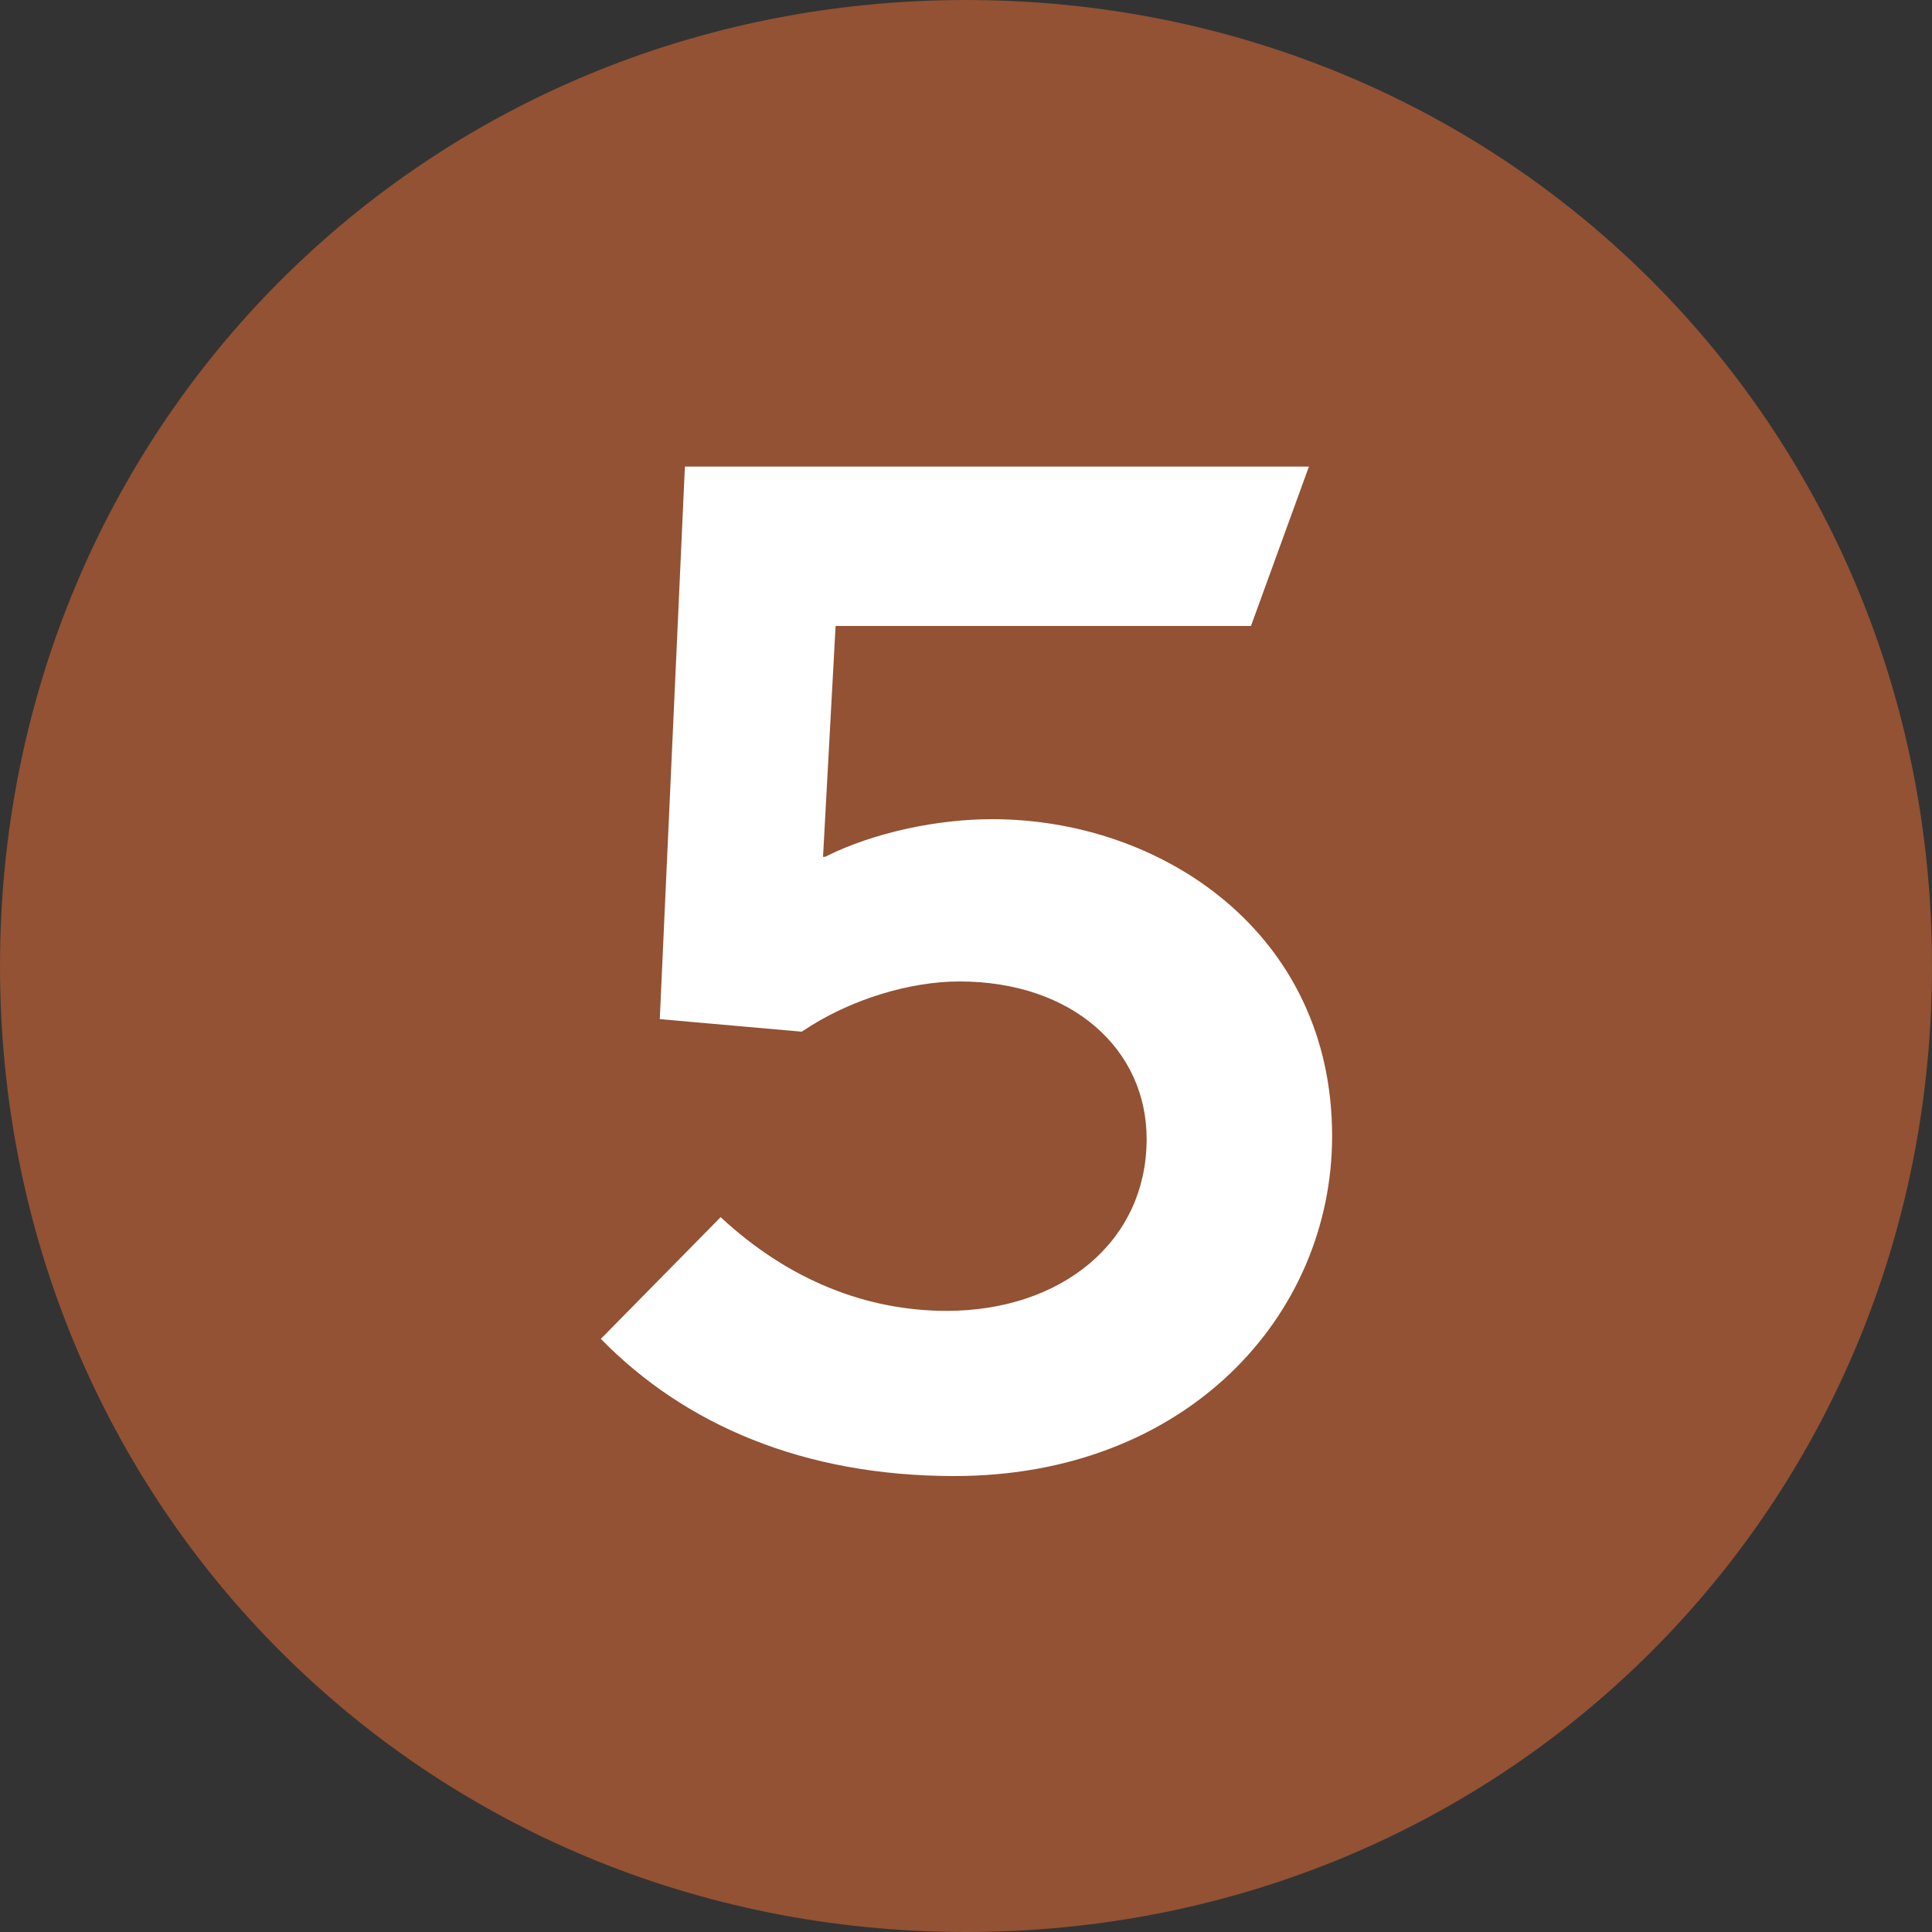 <?xml version="1.0" encoding="utf-8"?>
<!-- Generator: Adobe Illustrator 23.0.1, SVG Export Plug-In . SVG Version: 6.00 Build 0)  -->
<svg version="1.1"
	 id="Livello_1" image-rendering="optimizeQuality" shape-rendering="geometricPrecision" text-rendering="geometricPrecision"
	 xmlns="http://www.w3.org/2000/svg" xmlns:xlink="http://www.w3.org/1999/xlink" x="0px" y="0px" viewBox="0 0 200 200"
	 style="enable-background:new 0 0 200 200;" xml:space="preserve">
<rect x="0" y="0" width="200" height="200" fill="#333333" stroke="none"/>
<style type="text/css">
	.st0{fill:#925233;}
	.st1{fill:#FFFFFF;}
</style>
<g>
	<path class="st0" d="M0,100c0,55.9,44.1,100,100,100c55.9,0,100-44.1,100-100C200,44.1,155.9,0,100,0C44.1,0,0,44.1,0,100"/>
	<path class="st1" d="M62.2,138.6L74.6,126c7.1,6.6,15.2,9.7,23.4,9.7c11.8,0,20.7-7.1,20.7-17.8c0-9.2-7.6-16.3-19.4-16.3
		c-5,0-11.3,1.8-16.3,5.2l-14.7-1.3l2.6-57.2h64.6l-6,16.5h-43l-1.3,23.9h0.2c5.2-2.6,11.8-3.9,17.3-3.9c17.6,0,35.2,11.8,35.2,32.8
		c0,18.7-15.2,35.2-39.1,35.2C83.2,152.8,70.9,147.5,62.2,138.6"/>
</g>
</svg>
